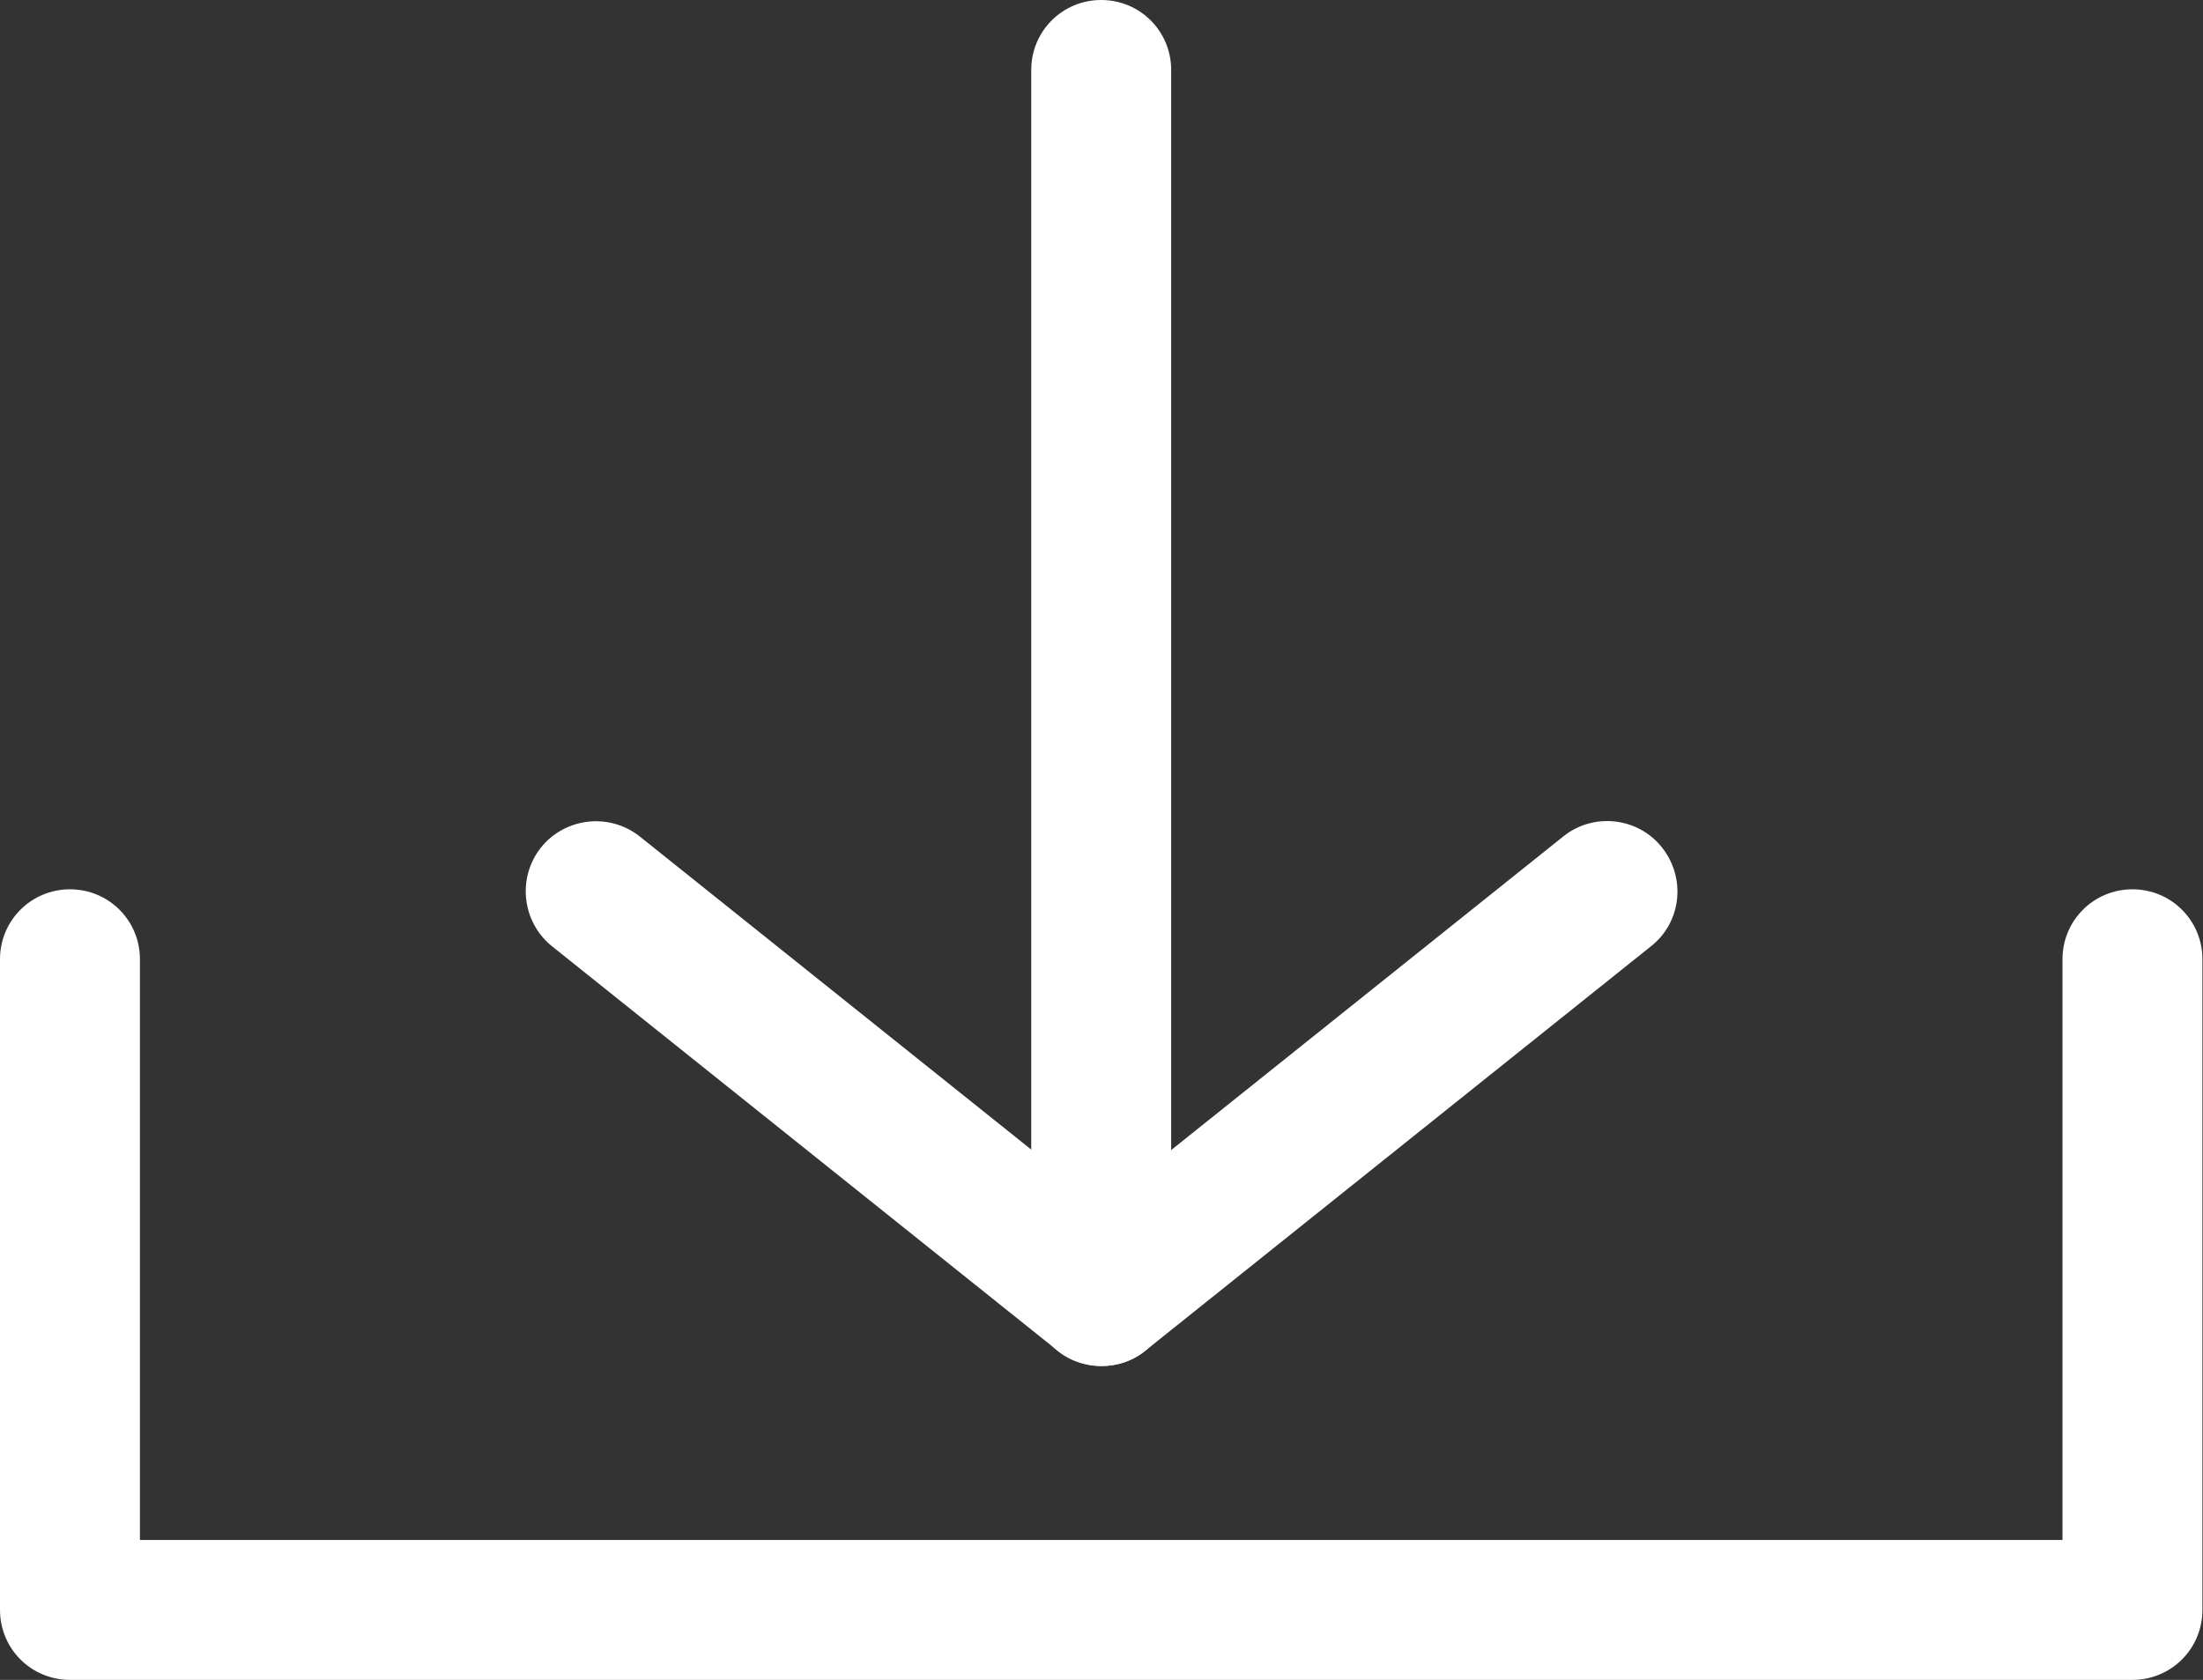 <?xml version="1.0" encoding="UTF-8"?><svg id="Layer_1" xmlns="http://www.w3.org/2000/svg" viewBox="0 0 37.47 28.58"><rect x="0" y="0" width="37.47" height="28.58" fill="#333333" stroke="none"/><defs><style>.cls-1{fill:#fff;}</style></defs><g><path class="cls-1" d="M18.73,23.02c-.66,0-1.19-.53-1.19-1.19V1.19c0-.66,.53-1.19,1.19-1.19s1.19,.53,1.19,1.19V21.83c0,.66-.53,1.19-1.19,1.19Z"/><g><path class="cls-1" d="M18.73,23.24c-.35,0-.7-.15-.93-.45-.41-.51-.33-1.27,.19-1.68l8.6-6.88c.51-.41,1.27-.33,1.68,.19,.41,.52,.33,1.27-.19,1.68l-8.6,6.88c-.22,.18-.48,.26-.74,.26Z"/><path class="cls-1" d="M18.73,23.24c-.26,0-.52-.09-.74-.26l-8.6-6.88c-.51-.41-.6-1.16-.19-1.68,.41-.51,1.16-.6,1.68-.19l8.6,6.88c.51,.41,.6,1.16,.19,1.68-.23,.29-.58,.45-.93,.45Z"/></g></g><path class="cls-1" d="M36.27,28.58H1.19c-.66,0-1.19-.53-1.19-1.19v-11.07c0-.66,.53-1.19,1.19-1.19s1.19,.53,1.19,1.19v9.88H35.08v-9.88c0-.66,.53-1.19,1.19-1.19s1.19,.53,1.19,1.19v11.07c0,.66-.53,1.19-1.19,1.19Z"/></svg>